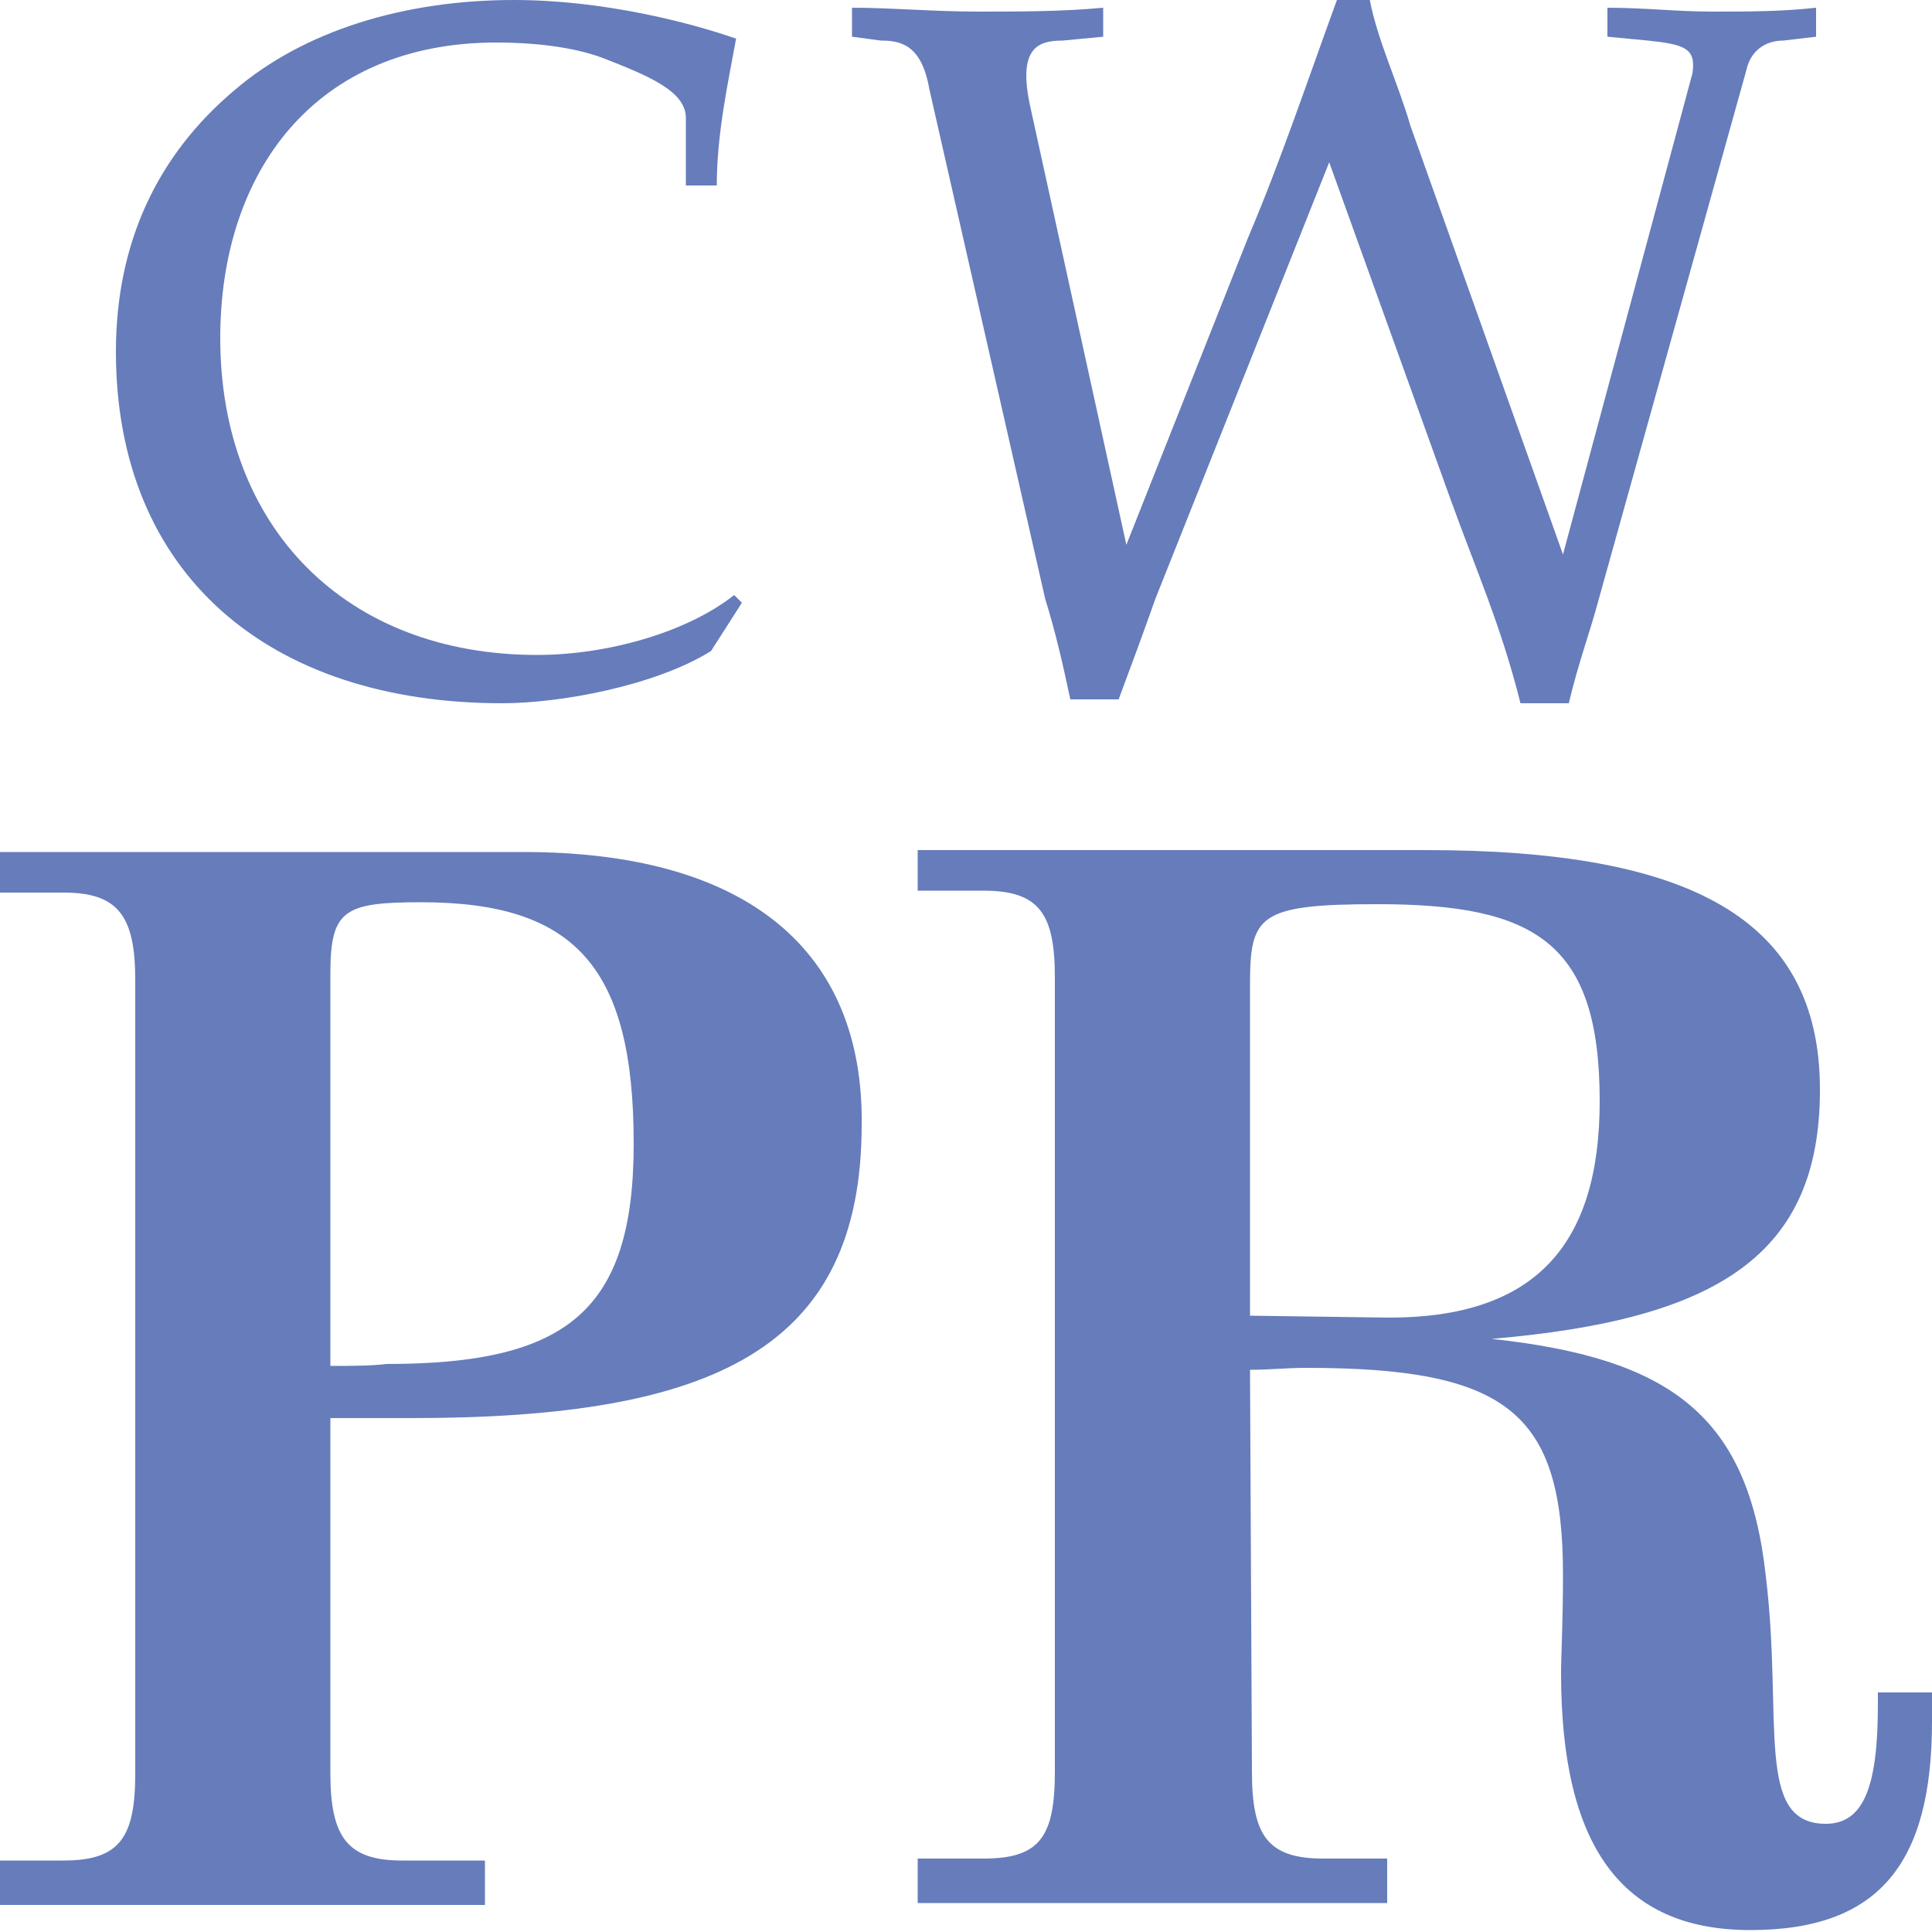 <svg xmlns="http://www.w3.org/2000/svg" viewBox="0 0 100 100" preserveAspectRatio="xMidYMid meet"><path fill="#667CBB" d="M17.1 70.7V50.4c0-3.3.7-3.7 4.7-3.7 8 0 11 3.4 11 12.5 0 8.7-3.5 11.4-12.8 11.4-.8.1-1.9.1-2.9.1zm10-26.6H0v2.1h3.3c2.8 0 3.7 1.2 3.7 4.5v41.1c0 3.3-.8 4.5-3.7 4.5H0v2.3h25.1v-2.3h-4.3c-2.8 0-3.7-1.2-3.7-4.5V73.4h4.2c15.7 0 23.3-3.6 23.3-15.2.1-8.9-5.8-14.1-17.5-14.1zm37.6 24V51c0-3.6.4-4.2 6.6-4.2 8.2 0 11.5 2 11.5 10.2 0 7.5-3.4 11.2-10.9 11.2l-7.2-.1zm0 2.8c1 0 1.9-.1 2.9-.1 10.4 0 13.3 2.3 13.3 10.7 0 2.5-.1 4.2-.1 5.1 0 8.9 3.1 13.3 9.8 13.3 6.7 0 9.4-3.5 9.4-10.8v-1.5h-2.8v.6c0 4.2-.7 6.2-2.7 6.2-3.7 0-2.2-5.4-3.1-12.8-.9-8.3-4.9-11.3-14.2-12.3 11.8-1 17-4.4 17-12.9 0-8.9-6.8-12.4-20.4-12.4H47.5v2.1h3.4c2.9 0 3.7 1.2 3.7 4.5v41.1c0 3.4-.8 4.5-3.7 4.5h-3.4v2.3h24.3v-2.3h-3.3c-2.9 0-3.7-1.2-3.7-4.5l-.1-20.8zM36.8 33.7c-2.9 1.8-7.8 2.7-10.8 2.7-12.1 0-20-6.7-20-18.2C6 12.5 8.2 8 12.1 4.7 15.7 1.6 20.9 0 26.6 0c4.7 0 9.2 1.2 11.5 2-.4 2.2-1 4.9-1 7.6h-1.6V6.1c0-1.4-2-2.2-4.3-3.1-1.6-.6-3.7-.8-5.5-.8-9.4 0-14.3 6.7-14.3 15.3 0 9.8 6.5 16.4 16.4 16.4 3.7 0 7.8-1.2 10.2-3.1l.4.4-1.6 2.5zm32-25.3l-9 22.6c-.6 1.7-1.3 3.6-1.9 5.2h-2.5c-.4-1.9-.8-3.6-1.3-5.2l-6-26.4c-.4-2.3-1.5-2.5-2.5-2.5l-1.5-.2V.4c2.1 0 4.2.2 6.5.2 2.1 0 4.4 0 6.5-.2v1.5l-2.1.2c-1.3 0-2.3.4-1.7 3.3l5 22.8 6.3-15.9c1.7-4 3.1-8.2 4.6-12.3h1.7c.4 2.1 1.5 4.4 2.1 6.5l7.9 22.2 6.7-24.9c.2-1.3-.4-1.5-2.3-1.7l-2.1-.2V.4c1.9 0 3.6.2 5.4.2 1.9 0 3.6 0 5.4-.2v1.5l-1.7.2c-1 0-1.7.6-1.9 1.5l-7.7 27.6c-.4 1.5-1 3.1-1.5 5.2h-2.5c-1-4-2.3-6.9-3.6-10.5L68.8 8.4z"/></svg>